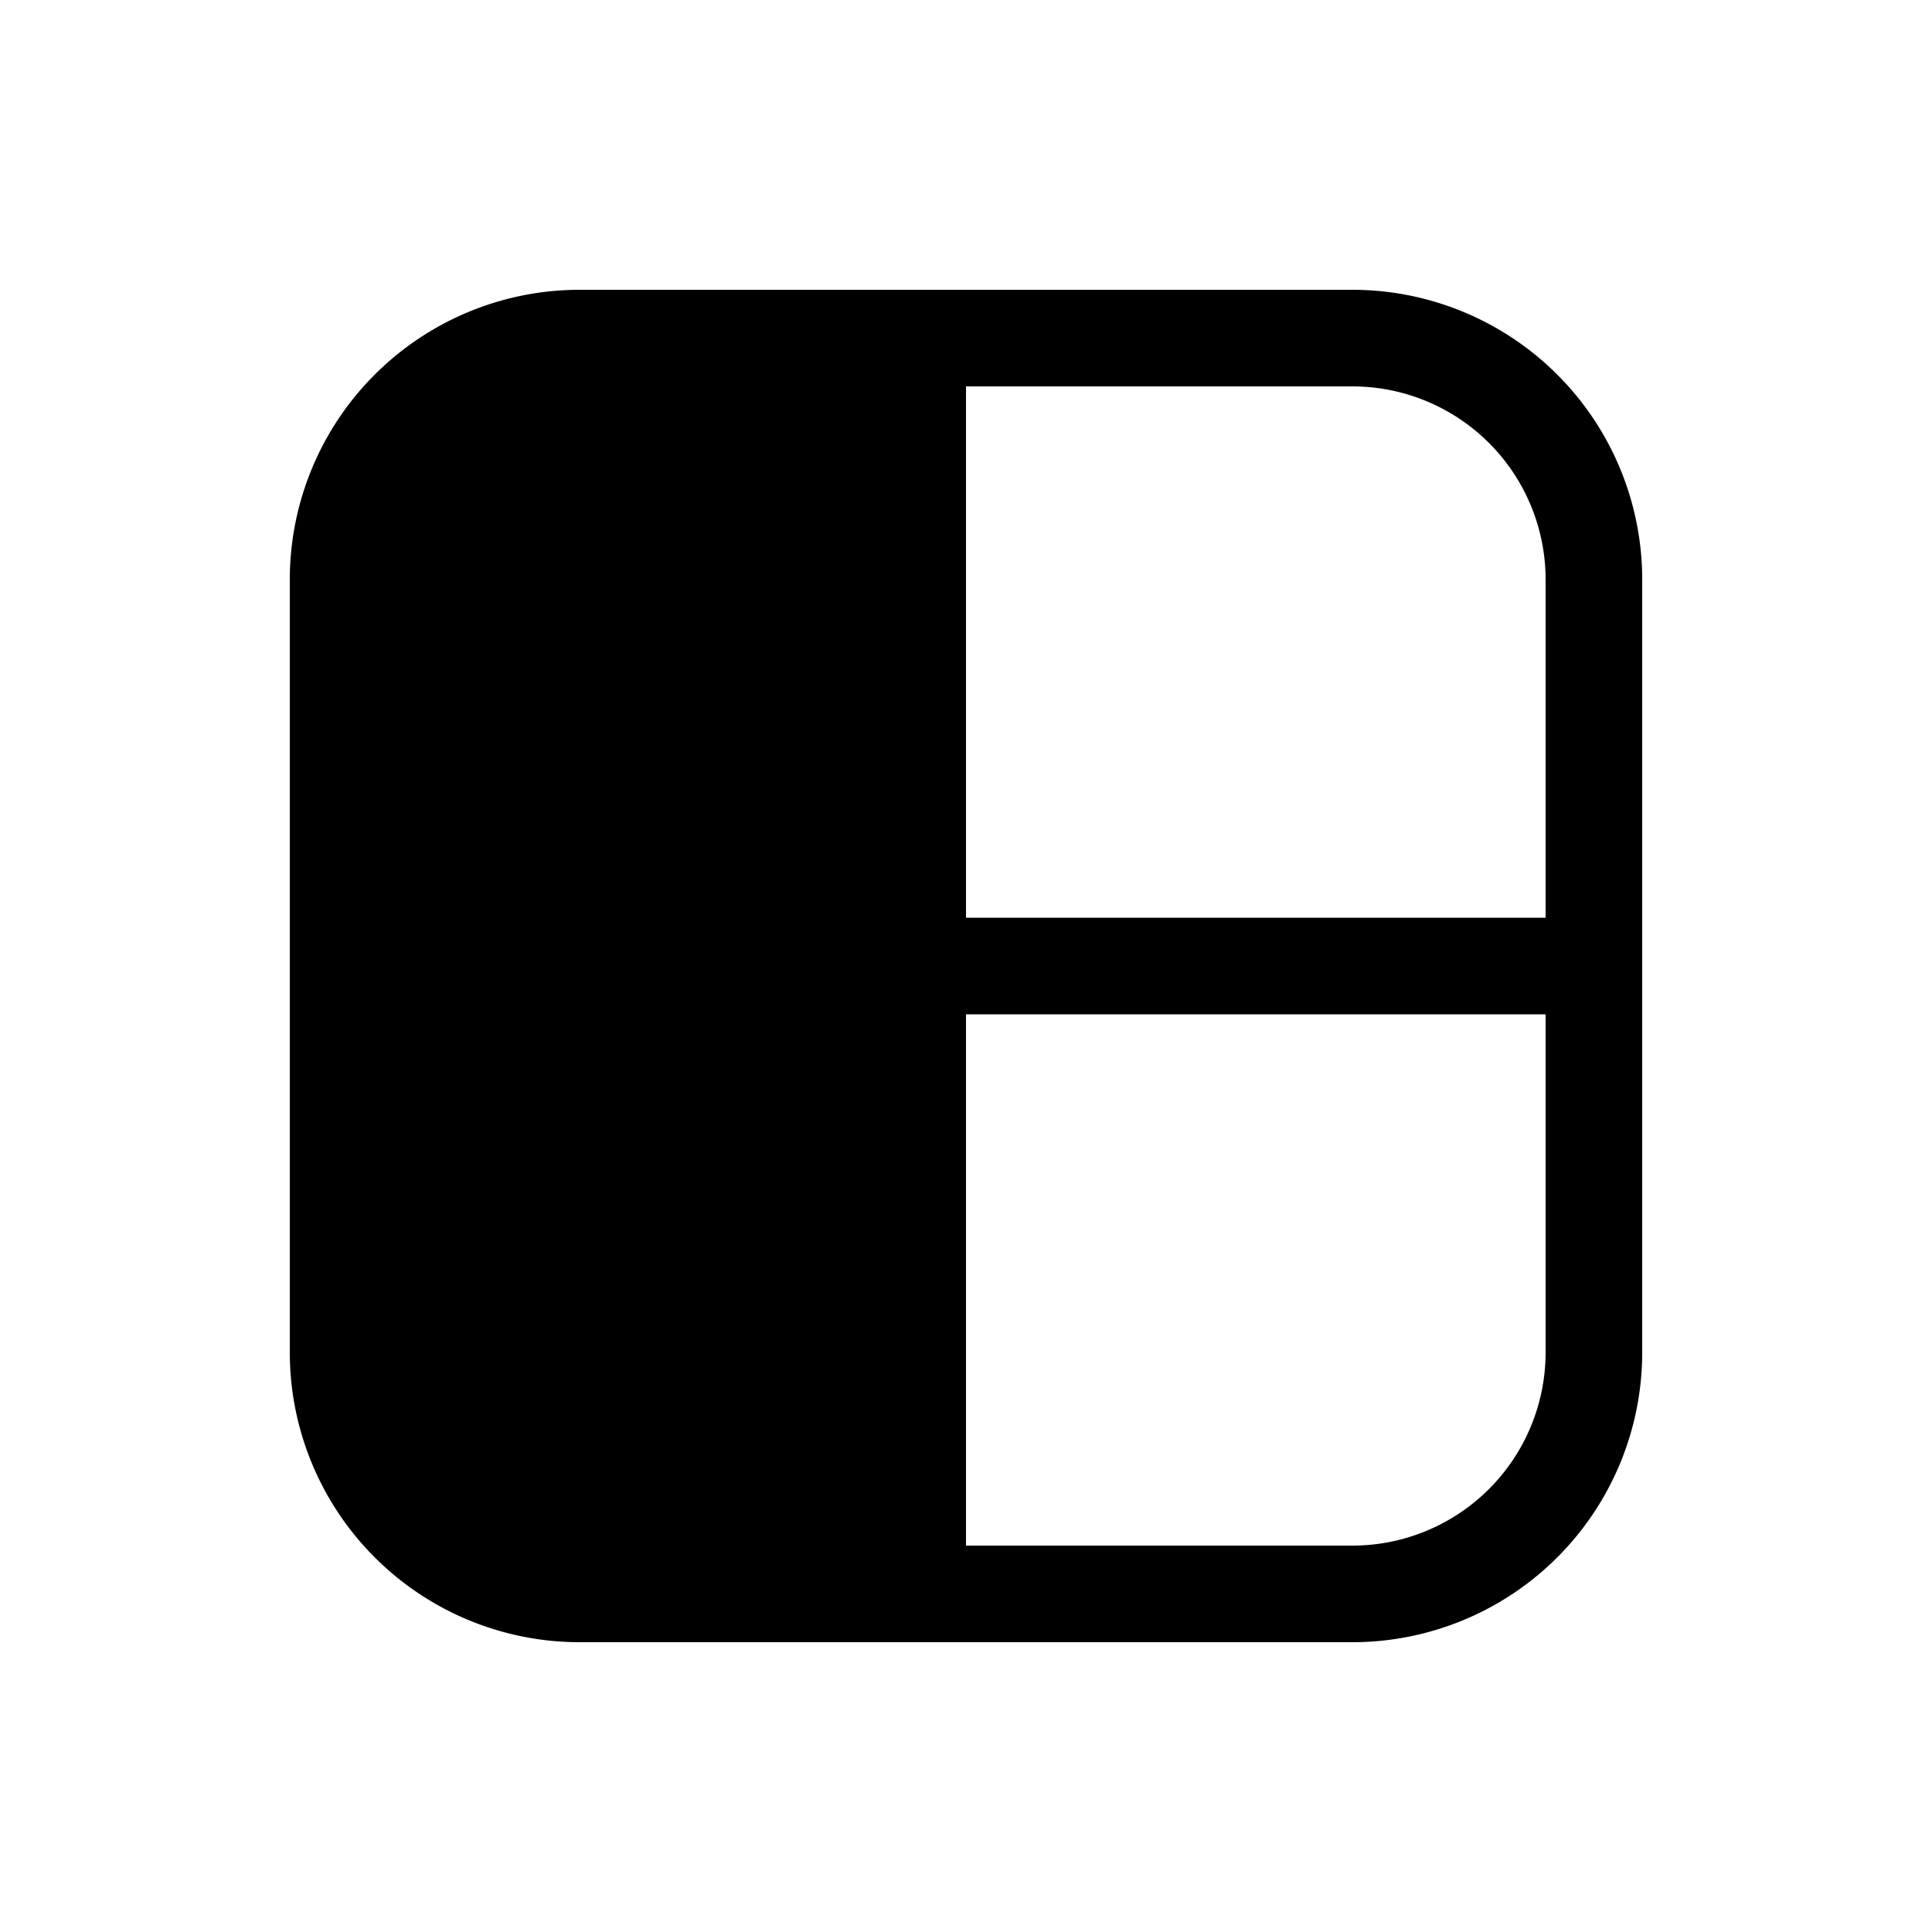 <svg width="20" height="20" viewBox="0 0 20 20" xmlns="http://www.w3.org/2000/svg"><path d="M3 6a3 3 0 0 1 3-3h8a3 3 0 0 1 3 3v8a3 3 0 0 1-3 3H6a3 3 0 0 1-3-3V6Zm7-2v5.5h6V6a2 2 0 0 0-2-2h-4Zm0 6.5V16h4a2 2 0 0 0 2-2v-3.5h-6Z"/></svg>